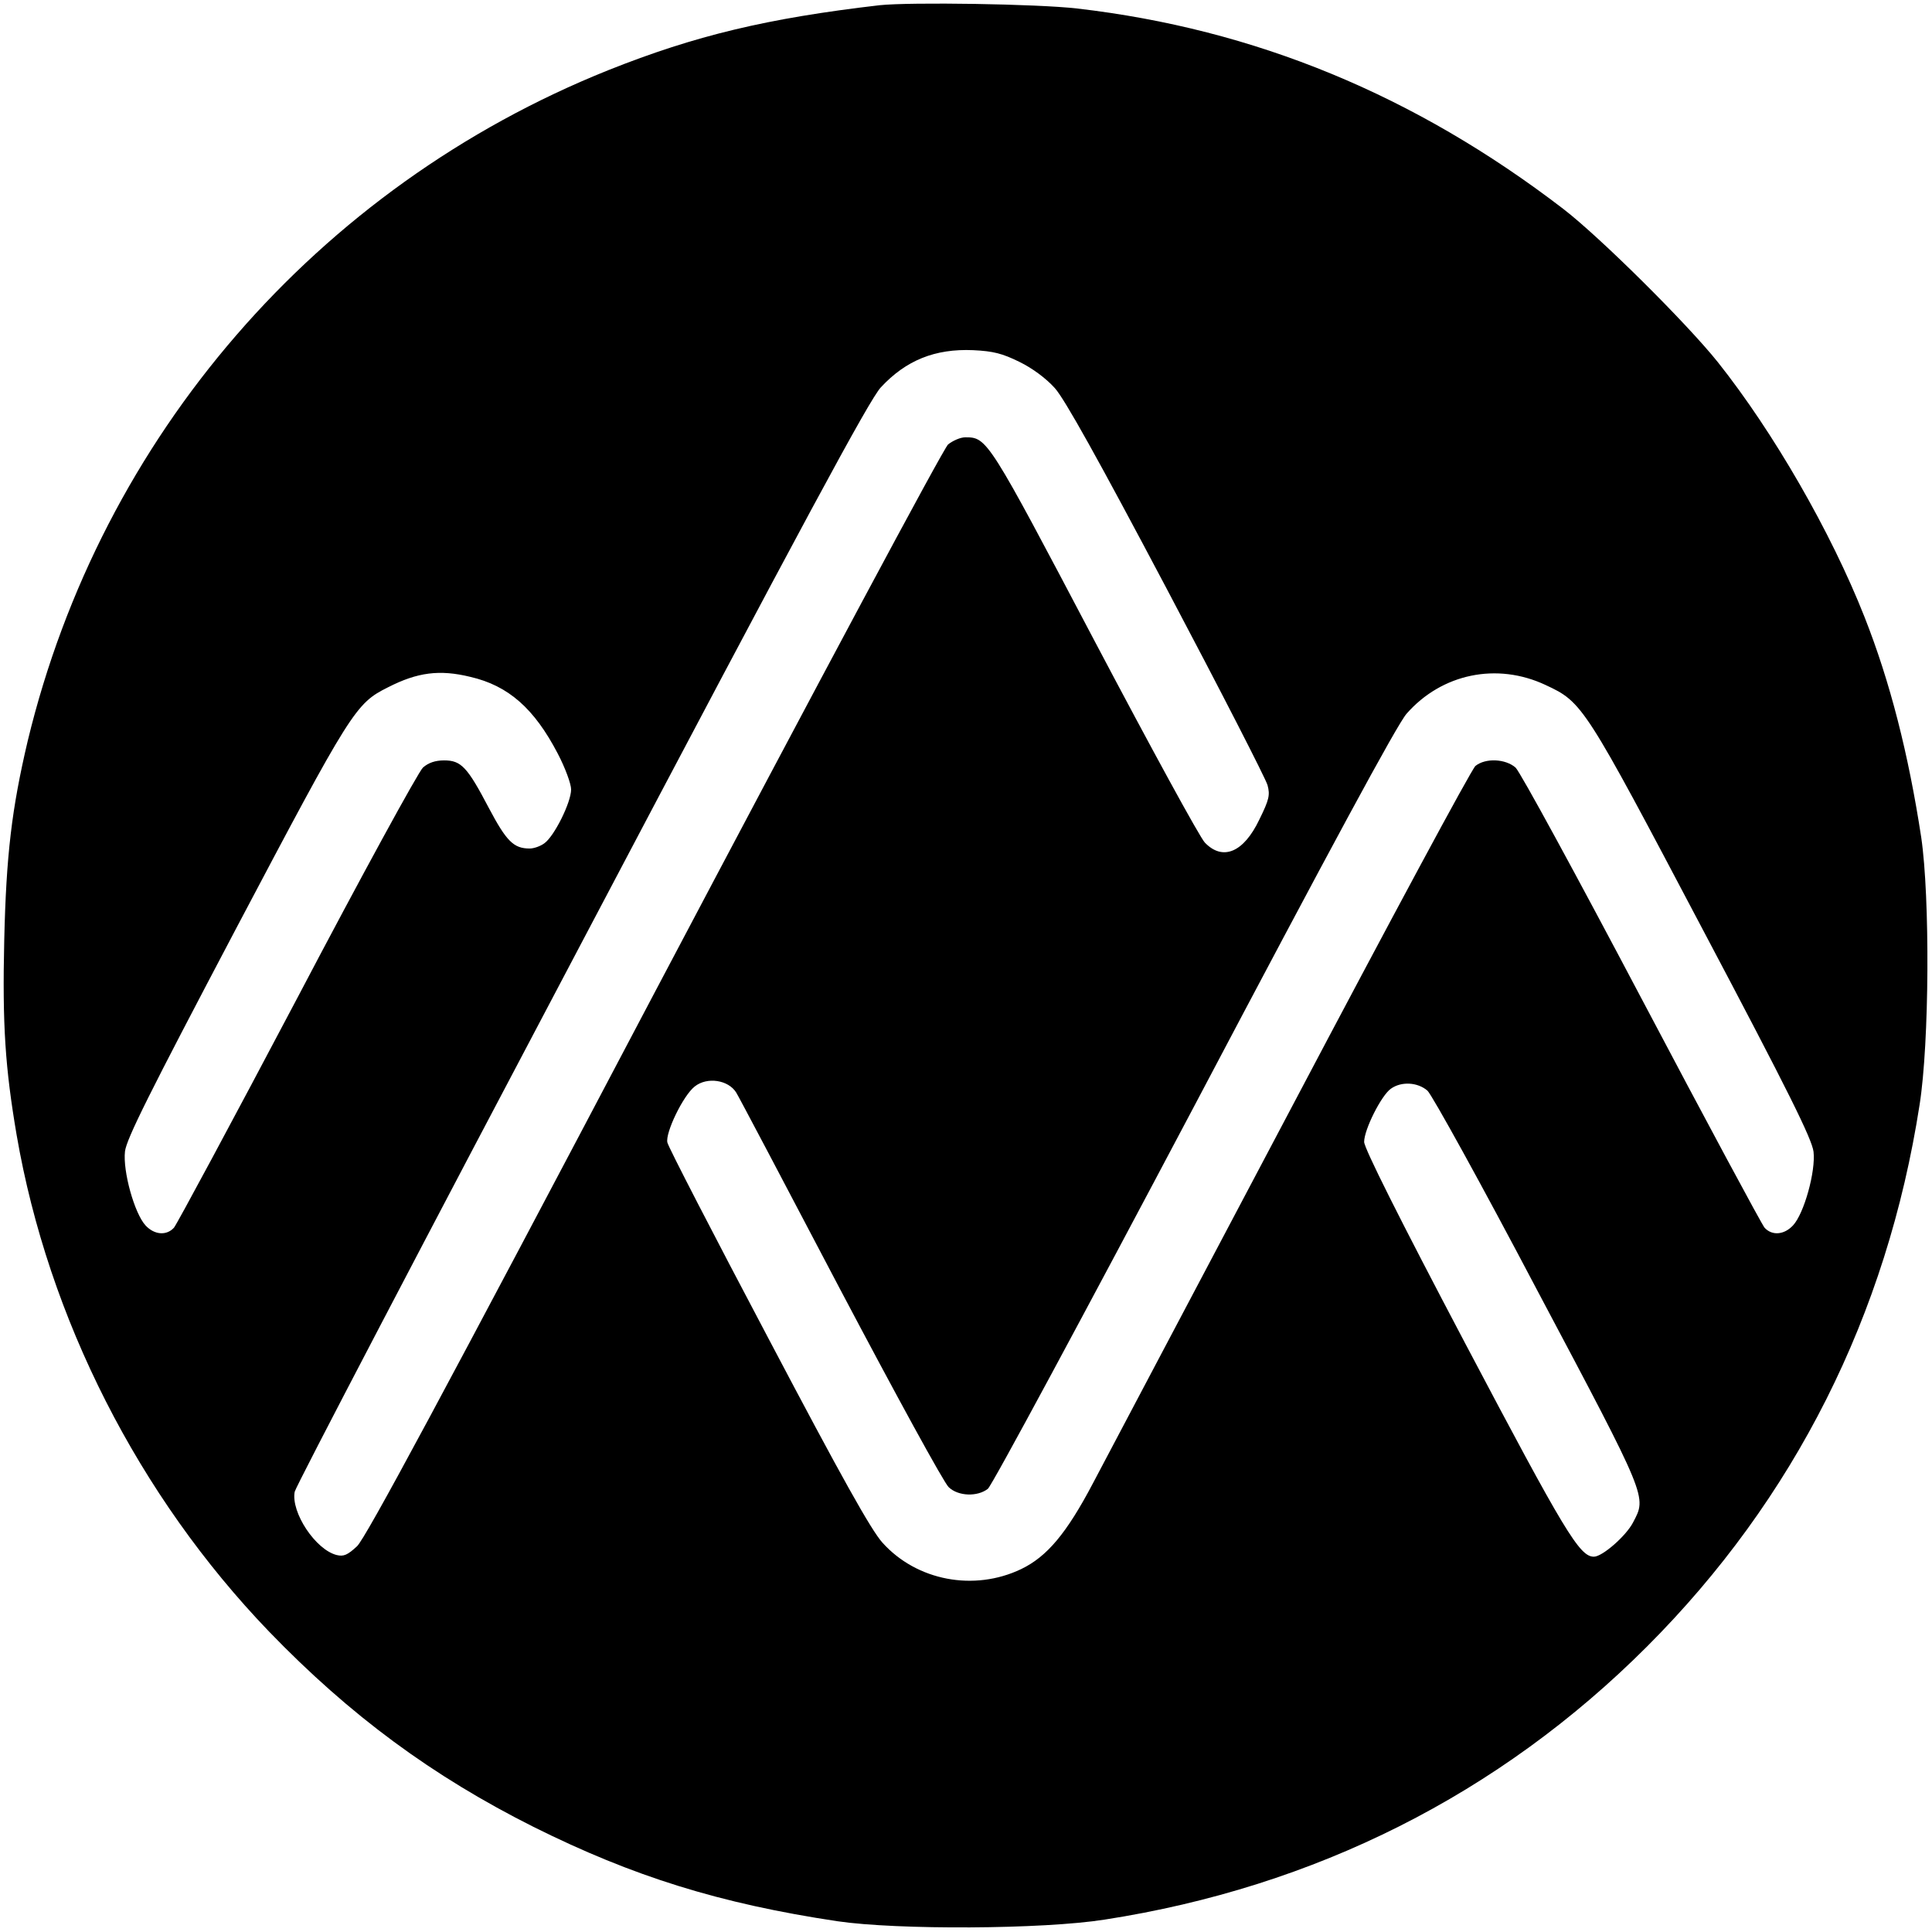 <?xml version="1.0" standalone="no"?>
<!DOCTYPE svg PUBLIC "-//W3C//DTD SVG 20010904//EN"
 "http://www.w3.org/TR/2001/REC-SVG-20010904/DTD/svg10.dtd">
<svg version="1.0" xmlns="http://www.w3.org/2000/svg"
 width="592pt" height="592pt" viewBox="0 0 592 592"
 preserveAspectRatio="xMidYMid meet">
<g transform="translate(0,592) scale(0.1,-0.1)"
fill="#000000" stroke="none">
<path d="M2695 5904 c-344 -40 -565 -93 -831 -199 -893 -358 -1554 -1123
-1779 -2055 -49 -208 -66 -350 -72 -611 -6 -260 3 -391 38 -597 97 -562 374
-1106 773 -1521 249 -258 502 -444 811 -599 305 -152 571 -235 931 -289 184
-27 629 -25 819 5 645 100 1209 384 1661 836 452 452 736 1016 836 1661 30
190 32 635 5 819 -39 255 -95 476 -174 676 -103 261 -279 566 -449 780 -96
120 -361 383 -474 470 -455 349 -945 551 -1490 614 -122 14 -510 20 -605 10z
m429 -1093 c39 -19 81 -50 108 -80 30 -33 133 -218 343 -615 165 -312 304
-583 309 -602 8 -30 5 -44 -25 -105 -48 -101 -112 -128 -167 -71 -15 15 -166
292 -337 616 -327 621 -330 626 -397 626 -15 0 -38 -10 -53 -22 -15 -14 -391
-717 -901 -1683 -649 -1232 -884 -1669 -910 -1693 -29 -27 -41 -32 -62 -27
-65 16 -141 131 -129 194 3 16 399 773 879 1682 689 1307 882 1664 917 1702
77 83 166 119 283 114 62 -3 89 -10 142 -36z m-1683 -965 c117 -27 196 -97
268 -235 23 -44 41 -93 41 -110 0 -40 -52 -144 -82 -165 -12 -9 -32 -16 -45
-16 -49 0 -71 22 -125 124 -66 126 -85 146 -137 146 -27 0 -48 -7 -65 -22 -14
-13 -188 -331 -386 -708 -199 -377 -369 -693 -377 -702 -23 -25 -60 -22 -87 7
-34 37 -70 166 -63 227 5 39 74 177 339 680 356 674 367 692 467 742 90 46
158 55 252 32z m3295 -25 c114 -53 118 -60 482 -750 264 -499 334 -641 339
-680 7 -60 -29 -190 -63 -226 -27 -29 -64 -32 -87 -7 -8 9 -178 325 -377 702
-199 377 -372 695 -386 708 -31 27 -92 30 -123 5 -12 -10 -263 -477 -559
-1038 -297 -561 -572 -1083 -613 -1160 -81 -154 -141 -225 -220 -263 -144 -69
-320 -36 -425 81 -35 39 -124 198 -350 627 -167 316 -306 585 -309 599 -7 29
48 144 84 172 38 30 103 20 127 -19 6 -9 149 -280 318 -602 170 -322 319 -595
333 -607 29 -28 88 -30 120 -5 12 9 296 537 632 1172 420 796 622 1170 651
1203 108 123 277 158 426 88z m-362 -1243 c14 -13 166 -288 337 -613 340 -641
335 -630 293 -710 -21 -41 -94 -105 -120 -105 -44 0 -89 75 -394 653 -203 385
-310 599 -310 618 0 38 53 143 82 163 32 23 82 20 112 -6z"/>
</g>
</svg>
